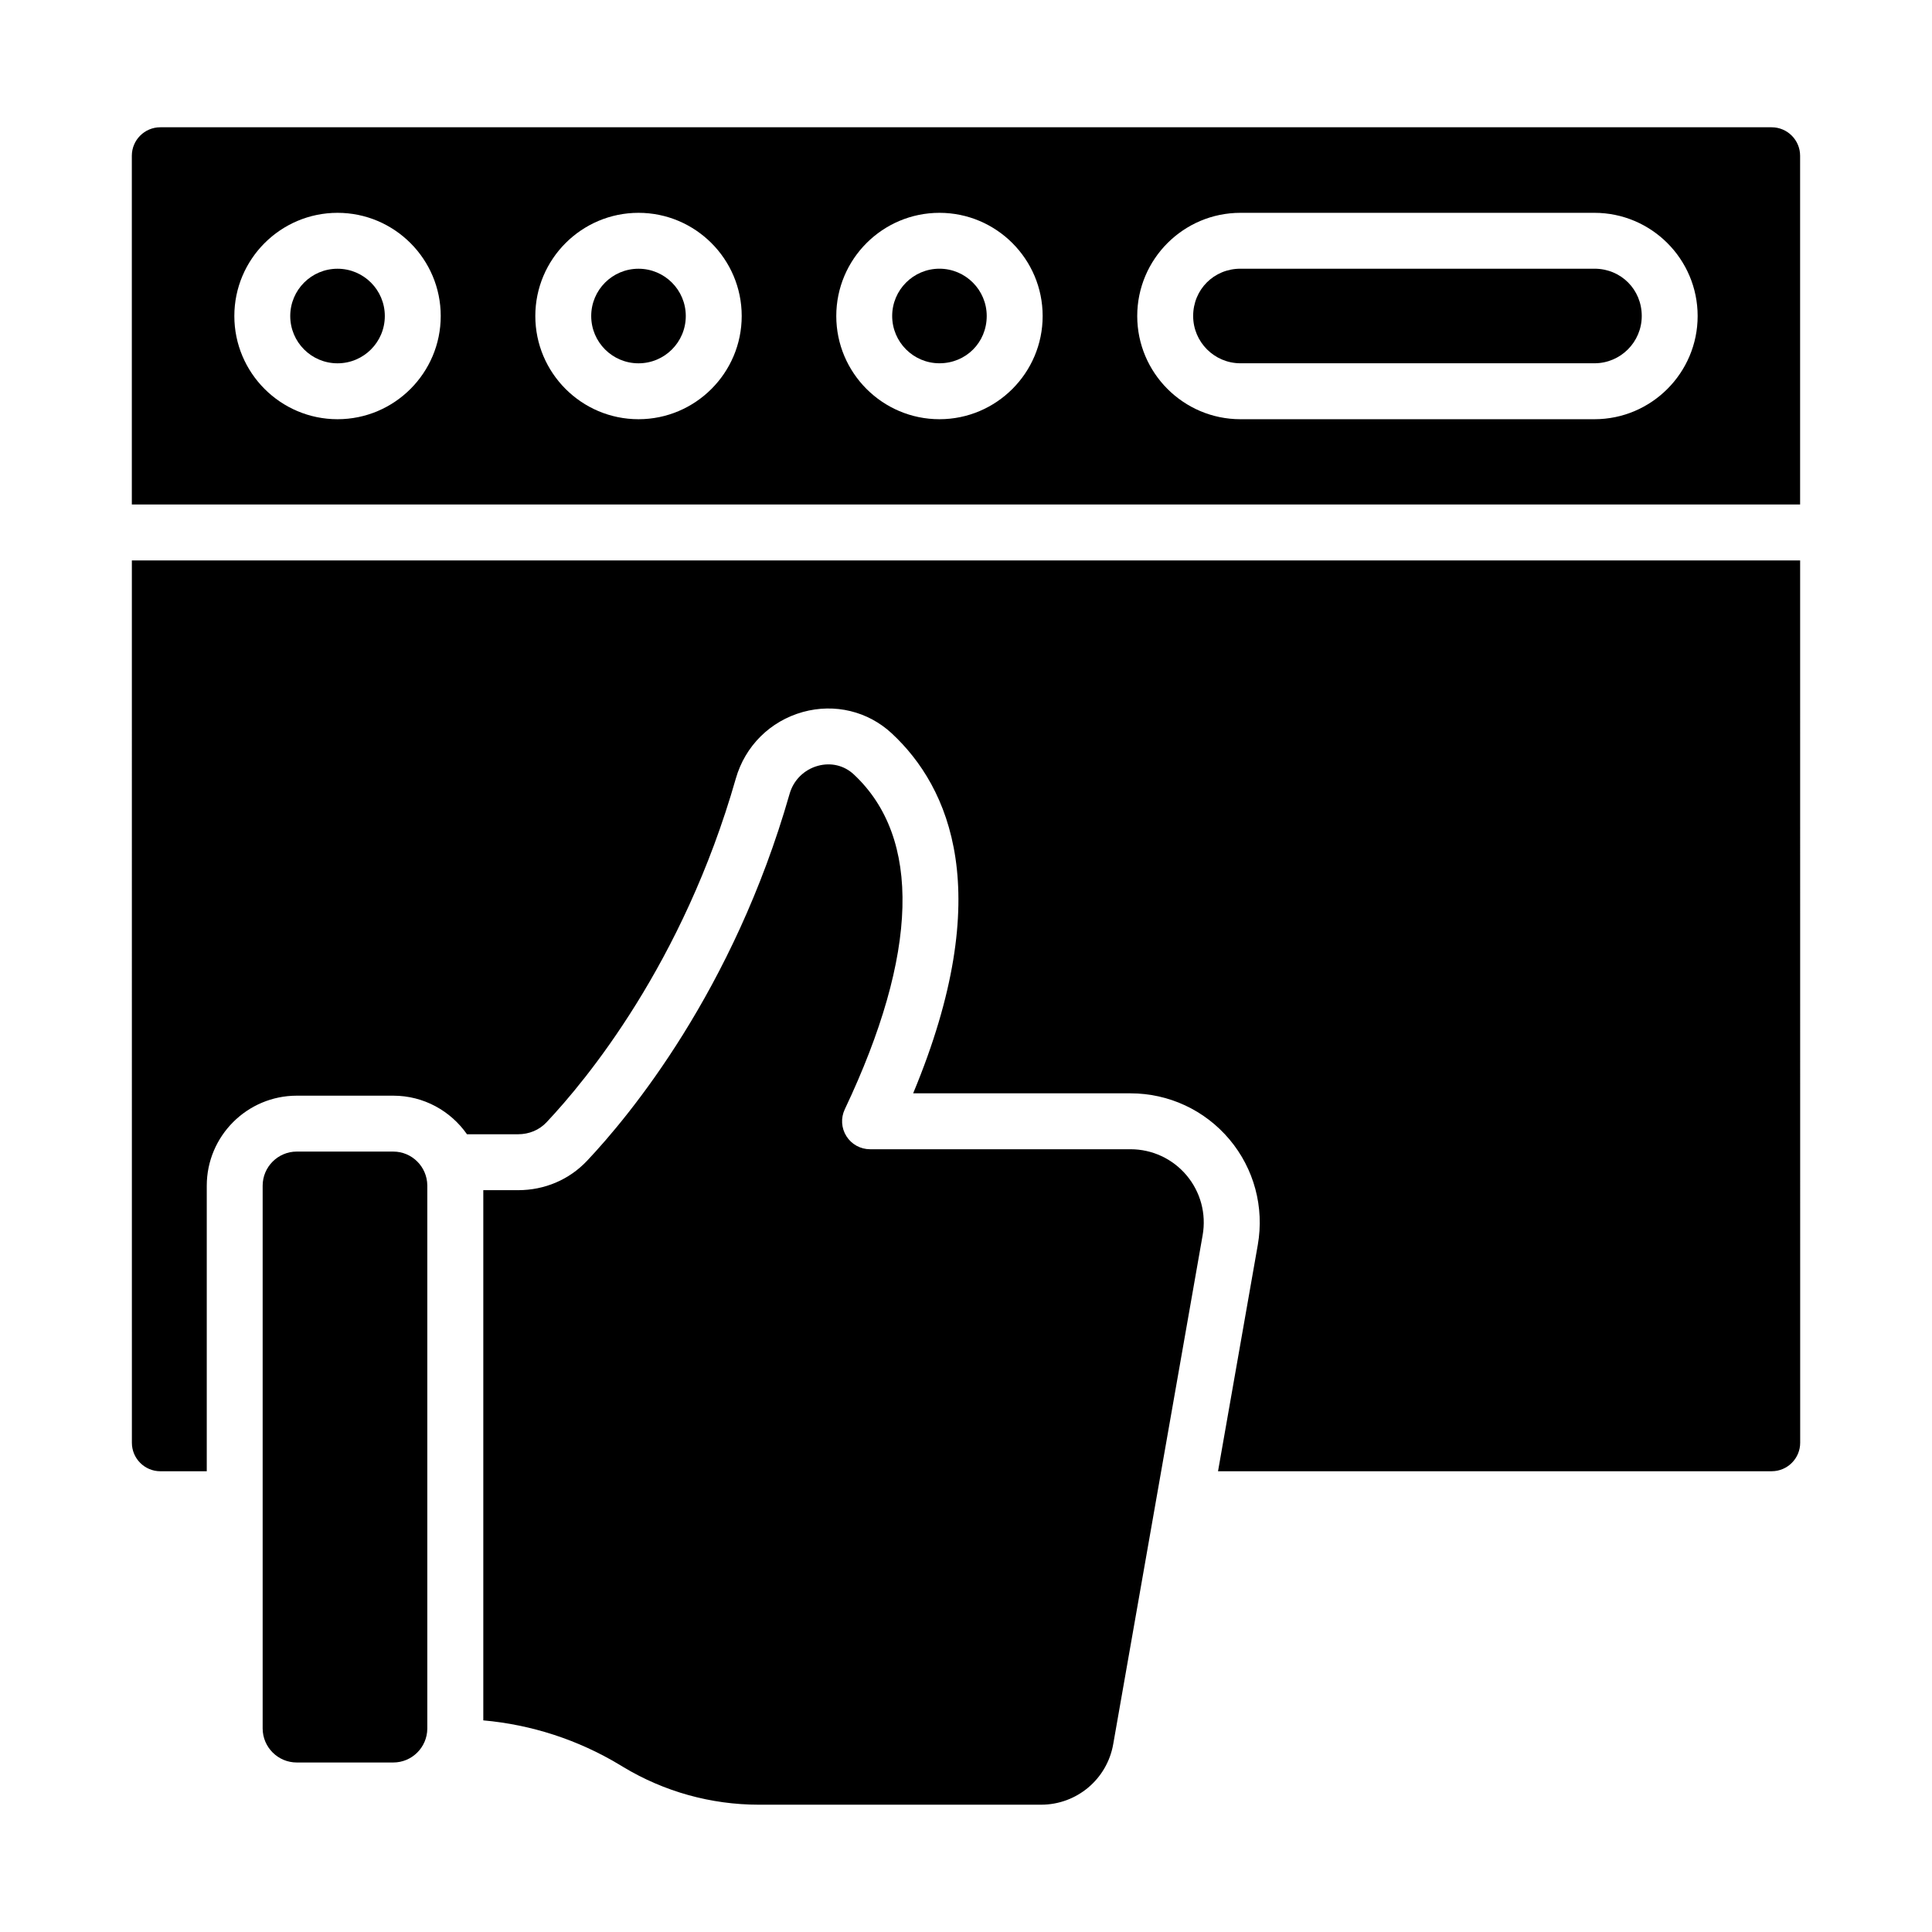<?xml version="1.0" encoding="UTF-8"?>
<!-- Uploaded to: ICON Repo, www.svgrepo.com, Generator: ICON Repo Mixer Tools -->
<svg fill="#000000" width="800px" height="800px" version="1.1" viewBox="144 144 512 512" xmlns="http://www.w3.org/2000/svg">
 <g>
  <path d="m178.95 526.35c0 4.16 3.383 7.547 7.543 7.547h12.301v-75.668c0-13.16 10.703-23.863 23.859-23.863h25.574c8.082 0 15.211 4.059 19.527 10.223h13.531c2.938 0 5.613-1.121 7.535-3.156 10.418-11.047 36.176-42.059 50.176-91.105 2.469-8.641 9.109-15.238 17.777-17.648 8.445-2.324 17.262-0.203 23.617 5.731 15.18 14.176 27.805 42.066 5.602 95.332h57.609c10.145 0 19.703 4.457 26.223 12.219 6.527 7.769 9.254 17.949 7.504 27.941l-10.539 59.988h146.73c4.16 0 7.547-3.387 7.547-7.547l-0.012-233.83h-442.11z"/>
  <path d="m443.59 448.56h-69.023c-2.539 0-4.906-1.301-6.258-3.453-1.359-2.141-1.527-4.832-0.434-7.133 19.559-41.25 20.383-71.941 2.394-88.742-2.582-2.41-6.07-3.227-9.535-2.277-3.652 1.02-6.453 3.797-7.488 7.438-14.906 52.18-42.484 85.363-53.652 97.207-4.75 5.035-11.254 7.809-18.312 7.809l-9.203-0.004v140.51c12.758 1.133 25.133 5.152 36.164 11.797l0.91 0.551c10.844 6.543 23.27 10 35.938 10h74.805c9.449 0 17.496-6.758 19.121-16.062l23.695-134.86c1-5.672-0.551-11.445-4.246-15.852-3.703-4.406-9.121-6.93-14.875-6.93z"/>
  <path d="m325.74 227.75c0 6.922-5.609 12.531-12.531 12.531-6.922 0-12.531-5.609-12.531-12.531 0-6.918 5.609-12.531 12.531-12.531 6.922 0 12.531 5.613 12.531 12.531"/>
  <path d="m248.22 449.18h-25.574c-4.984 0-9.039 4.059-9.039 9.043v143.82c0 4.984 4.055 9.035 9.039 9.035h25.574c4.945 0 8.957-3.996 9.02-8.93v-144.03c-0.062-4.934-4.07-8.938-9.02-8.938z"/>
  <path d="m245.98 227.75c0 6.922-5.609 12.531-12.531 12.531s-12.531-5.609-12.531-12.531c0-6.918 5.609-12.531 12.531-12.531s12.531 5.613 12.531 12.531"/>
  <path d="m613.5 177.73h-427.02c-4.16 0-7.543 3.387-7.543 7.547v92.418h442.11v-92.418c0-4.16-3.387-7.547-7.547-7.547zm-380.05 77.367c-15.082 0-27.348-12.27-27.348-27.348s12.266-27.348 27.348-27.348 27.348 12.27 27.348 27.348c0 15.074-12.266 27.348-27.348 27.348zm79.762 0c-15.082 0-27.348-12.27-27.348-27.348s12.266-27.348 27.348-27.348c15.078 0 27.348 12.27 27.348 27.348 0 15.074-12.27 27.348-27.348 27.348zm79.754 0c-15.078 0-27.344-12.27-27.344-27.348s12.266-27.348 27.344-27.348 27.348 12.27 27.348 27.348c0.004 15.074-12.27 27.348-27.348 27.348zm173.58 0h-93.82c-15.078 0-27.348-12.27-27.348-27.348s12.27-27.348 27.348-27.348h93.82c15.078 0 27.348 12.27 27.348 27.348 0.004 15.074-12.27 27.348-27.348 27.348z"/>
  <path d="m392.96 215.21c-6.902 0-12.523 5.621-12.523 12.531s5.621 12.531 12.523 12.531c7.027 0 12.531-5.508 12.531-12.531 0-6.91-5.621-12.531-12.531-12.531z"/>
  <path d="m566.55 215.21h-93.82c-7.027 0-12.531 5.508-12.531 12.531 0 6.91 5.621 12.531 12.531 12.531h93.82c6.91 0 12.531-5.621 12.531-12.531 0-7.023-5.504-12.531-12.531-12.531z"/>
 </g>
</svg>